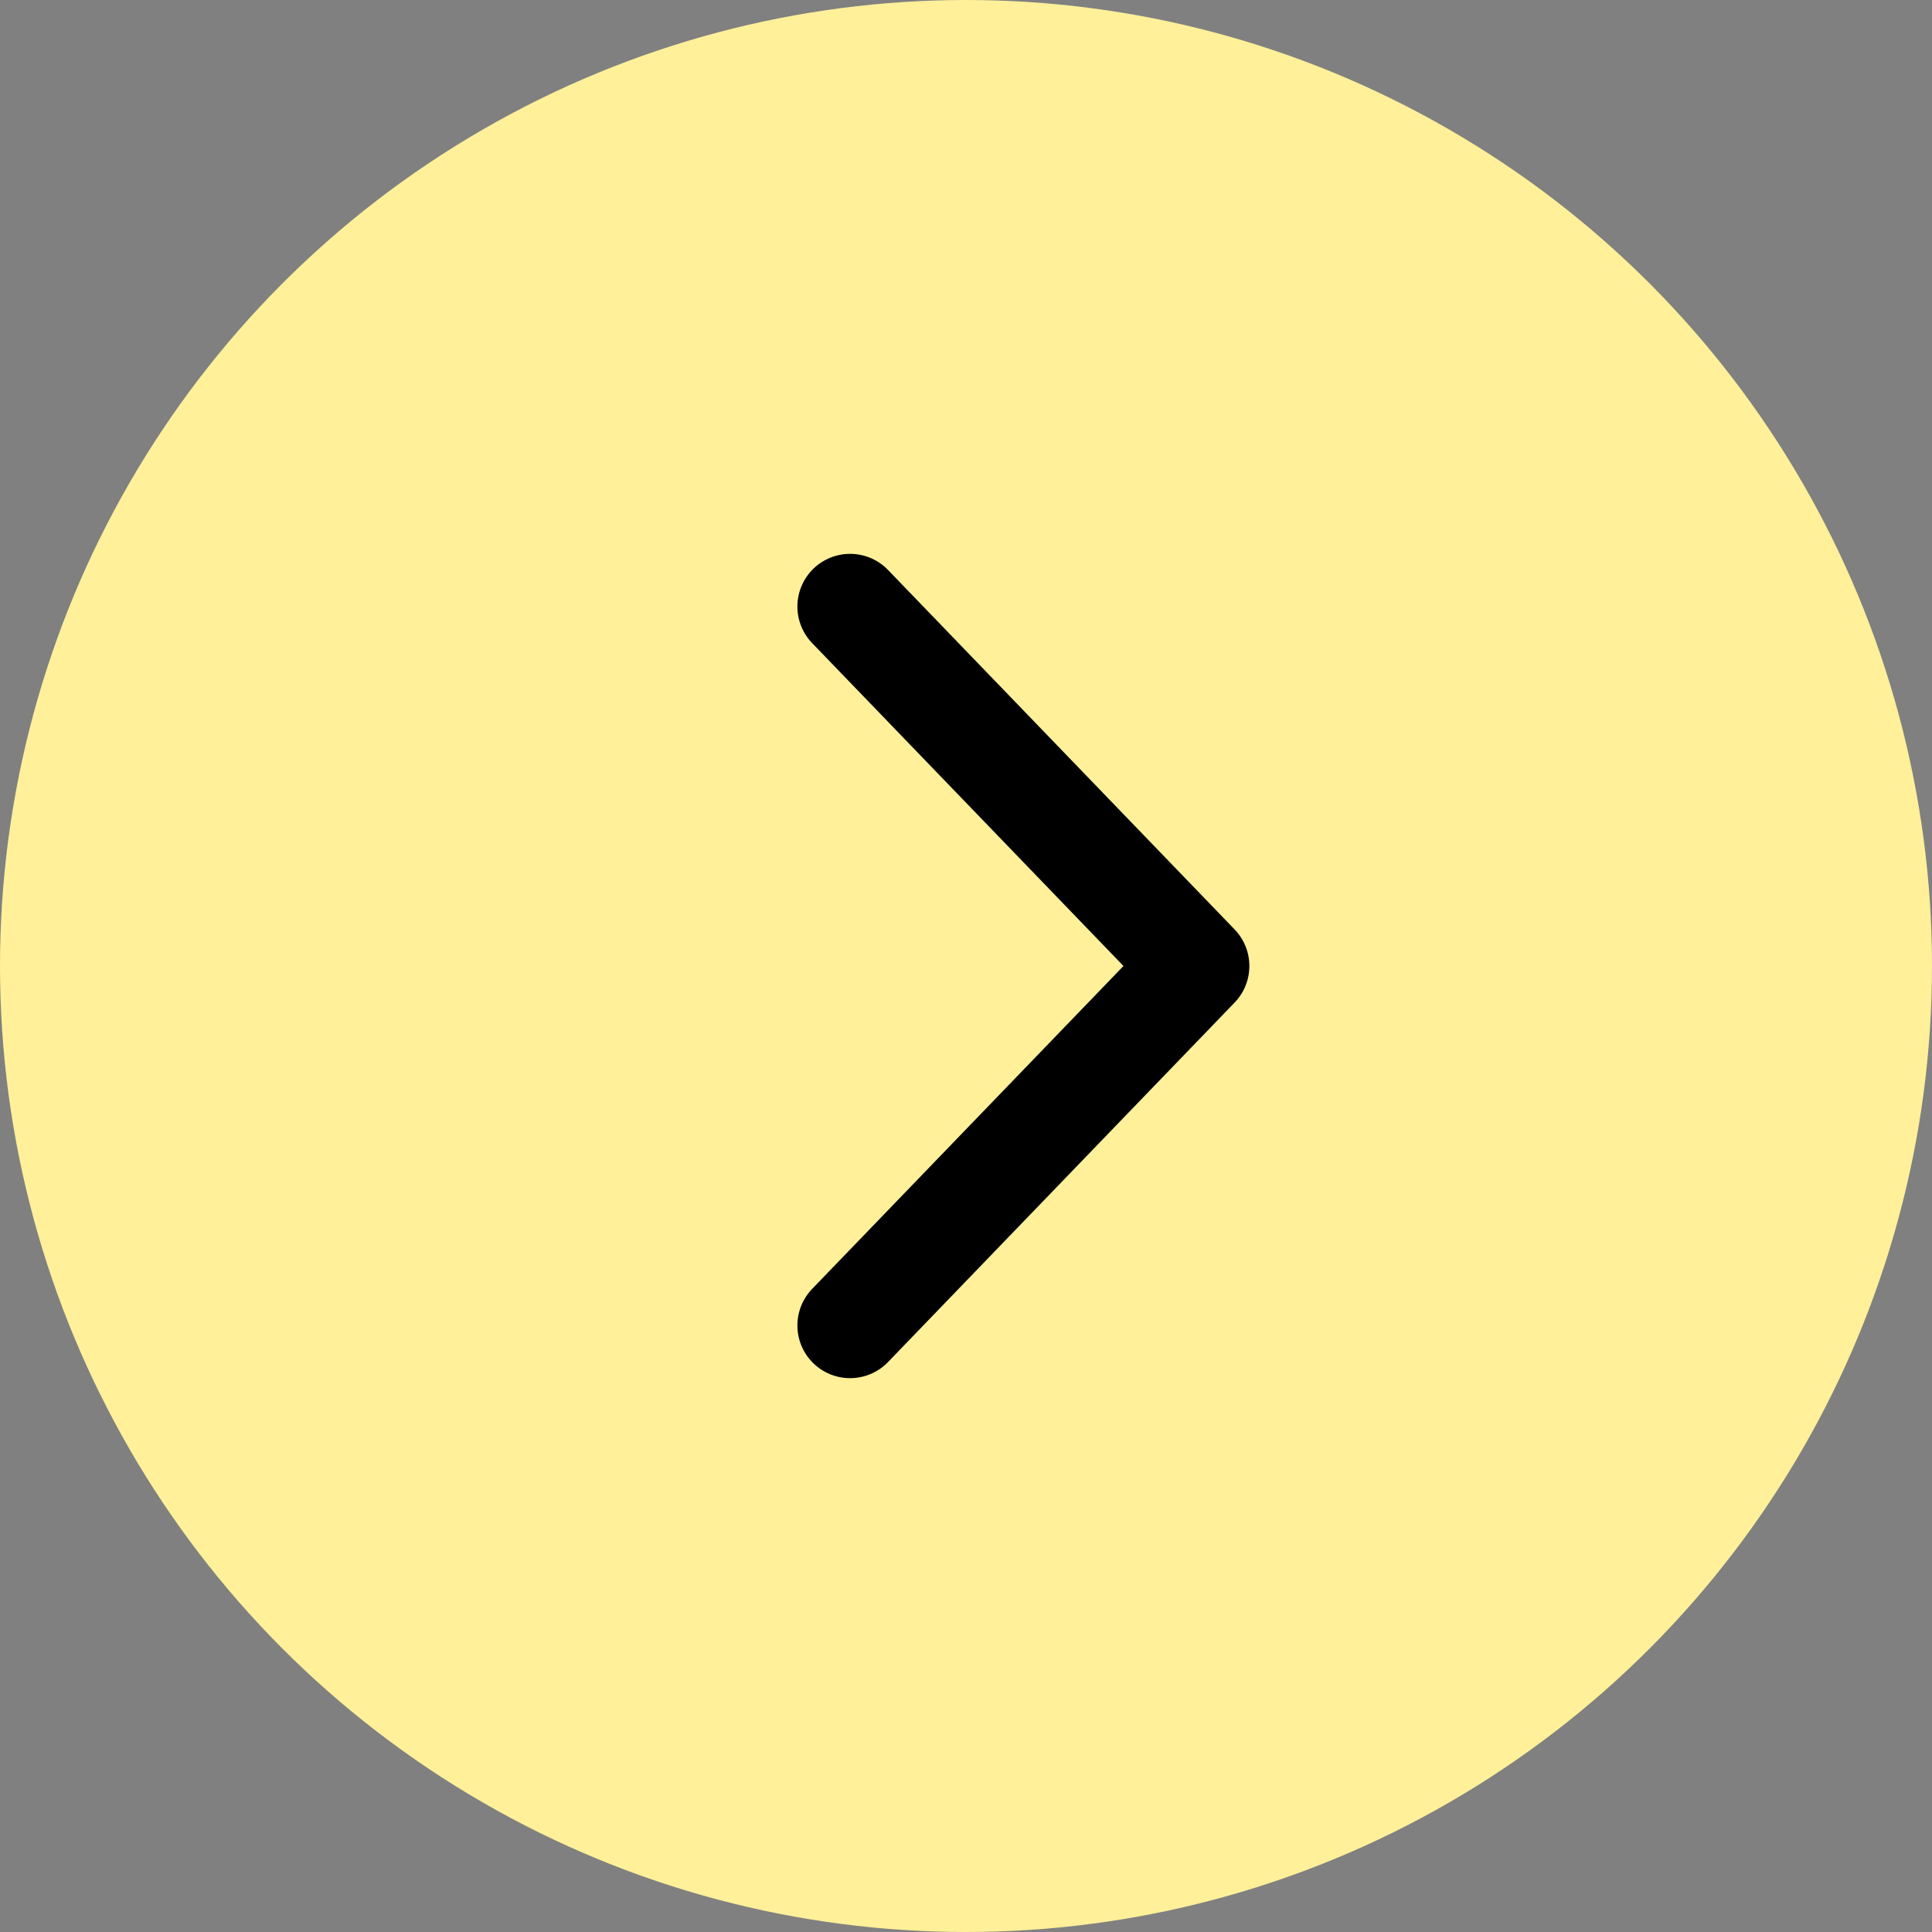 <svg xmlns="http://www.w3.org/2000/svg" viewBox="0 0 165 165"><rect x="0" y="0" width="165" height="165" fill="#808080" stroke="none"/><circle cx="82.5" cy="82.5" r="82.5" fill="#fff099"/><path fill="none" stroke="#000" stroke-linecap="round" stroke-linejoin="round" stroke-miterlimit="10" stroke-width="9" d="m72.6 51.8 29.6 30.7m-29.6 30.7 29.6-30.7"/></svg>